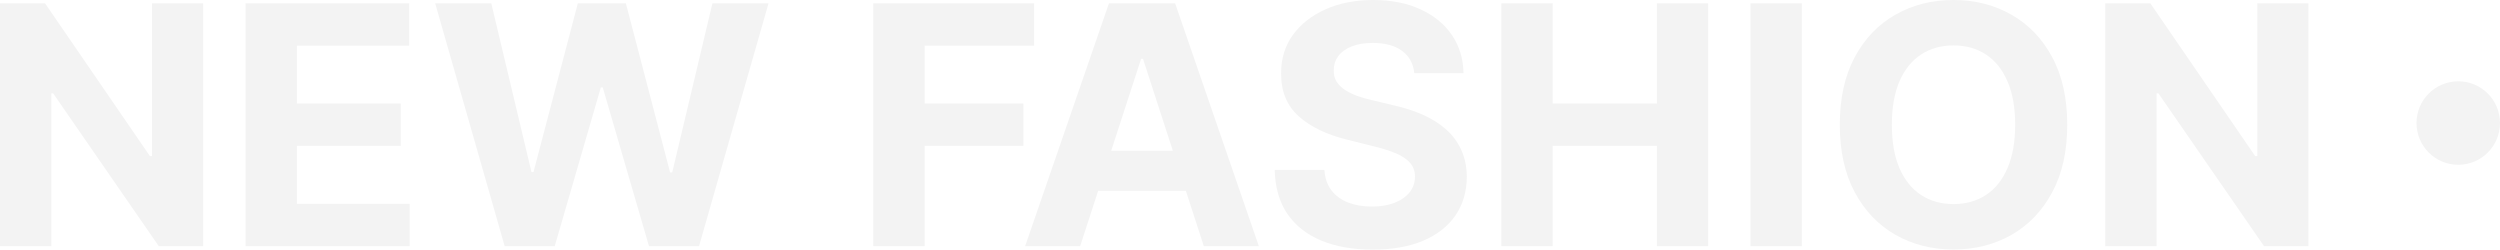 <?xml version="1.0" encoding="UTF-8"?> <svg xmlns="http://www.w3.org/2000/svg" width="2396" height="240" viewBox="0 0 2396 240" fill="none"> <g opacity="0.05"> <path d="M194.678 3.182V235.932H152.174L50.914 89.44H49.209V235.932H0V3.182H43.186L143.65 149.56H145.696V3.182H194.678Z" fill="black"></path> <path d="M235.335 235.932V3.182H392.168V43.754H284.544V99.214H384.099V139.786H284.544V195.36H392.623V235.932H235.335Z" fill="black"></path> <path d="M483.682 235.932L417.085 3.182H470.84L509.367 164.902H511.299L553.803 3.182H599.83L642.22 165.243H644.266L682.792 3.182H736.548L669.95 235.932H621.991L577.669 83.758H575.85L531.642 235.932H483.682Z" fill="black"></path> <path d="M836.955 235.932V3.182H991.06V43.754H886.164V99.214H980.832V139.786H886.164V235.932H836.955Z" fill="black"></path> <path d="M1035.21 235.932H982.48L1062.83 3.182H1126.24L1206.48 235.932H1153.75L1095.45 56.369H1093.63L1035.21 235.932ZM1031.92 144.446H1156.47V182.858H1031.92V144.446Z" fill="black"></path> <path d="M1355.44 70.12C1354.53 60.953 1350.63 53.831 1343.74 48.755C1336.84 43.678 1327.48 41.14 1315.67 41.14C1307.63 41.14 1300.85 42.277 1295.32 44.55C1289.79 46.747 1285.55 49.815 1282.59 53.755C1279.71 57.695 1278.28 62.165 1278.28 67.165C1278.12 71.333 1279 74.969 1280.89 78.076C1282.86 81.182 1285.55 83.872 1288.96 86.145C1292.37 88.342 1296.31 90.274 1300.78 91.941C1305.25 93.532 1310.02 94.895 1315.1 96.032L1336.01 101.032C1346.16 103.305 1355.48 106.336 1363.97 110.124C1372.45 113.912 1379.8 118.572 1386.01 124.103C1392.23 129.634 1397.04 136.149 1400.45 143.65C1403.93 151.151 1405.71 159.75 1405.79 169.448C1405.71 183.692 1402.08 196.041 1394.88 206.497C1387.76 216.877 1377.45 224.946 1363.97 230.704C1350.55 236.386 1334.38 239.227 1315.44 239.227C1296.65 239.227 1280.28 236.348 1266.34 230.59C1252.48 224.832 1241.64 216.309 1233.84 205.02C1226.11 193.655 1222.06 179.6 1221.68 162.856H1269.3C1269.83 170.66 1272.06 177.176 1276 182.404C1280.02 187.556 1285.36 191.458 1292.03 194.109C1298.77 196.685 1306.38 197.973 1314.87 197.973C1323.2 197.973 1330.44 196.761 1336.58 194.337C1342.79 191.912 1347.6 188.541 1351.01 184.222C1354.42 179.904 1356.12 174.941 1356.12 169.334C1356.12 164.107 1354.57 159.712 1351.46 156.151C1348.43 152.59 1343.96 149.56 1338.05 147.059C1332.22 144.559 1325.06 142.286 1316.57 140.241L1291.23 133.876C1271.61 129.103 1256.11 121.64 1244.75 111.488C1233.38 101.335 1227.74 87.66 1227.82 70.461C1227.74 56.369 1231.49 44.057 1239.07 33.526C1246.72 22.995 1257.21 14.774 1270.55 8.864C1283.88 2.955 1299.03 0 1316.01 0C1333.28 0 1348.36 2.955 1361.24 8.864C1374.19 14.774 1384.27 22.995 1391.47 33.526C1398.67 44.057 1402.38 56.255 1402.61 70.12H1355.44Z" fill="black"></path> <path d="M1438.89 235.932V3.182H1488.1V99.214H1587.99V3.182H1637.09V235.932H1587.99V139.786H1488.1V235.932H1438.89Z" fill="black"></path> <path d="M1726.87 3.182V235.932H1677.66V3.182H1726.87Z" fill="black"></path> <path d="M1981.24 119.557C1981.24 144.938 1976.43 166.531 1966.81 184.336C1957.26 202.14 1944.23 215.74 1927.71 225.135C1911.27 234.454 1892.78 239.114 1872.25 239.114C1851.57 239.114 1833.01 234.416 1816.57 225.021C1800.12 215.627 1787.13 202.027 1777.58 184.222C1768.04 166.417 1763.26 144.862 1763.26 119.557C1763.26 94.176 1768.04 72.583 1777.58 54.778C1787.13 36.973 1800.12 23.411 1816.57 14.092C1833.01 4.697 1851.57 0 1872.25 0C1892.78 0 1911.27 4.697 1927.71 14.092C1944.23 23.411 1957.26 36.973 1966.81 54.778C1976.43 72.583 1981.24 94.176 1981.24 119.557ZM1931.35 119.557C1931.35 103.116 1928.89 89.251 1923.96 77.962C1919.11 66.673 1912.26 58.112 1903.39 52.278C1894.53 46.444 1884.15 43.527 1872.25 43.527C1860.36 43.527 1849.98 46.444 1841.11 52.278C1832.25 58.112 1825.35 66.673 1820.43 77.962C1815.58 89.251 1813.16 103.116 1813.16 119.557C1813.16 135.998 1815.58 149.863 1820.43 161.152C1825.35 172.441 1832.25 181.002 1841.11 186.836C1849.98 192.67 1860.36 195.587 1872.25 195.587C1884.15 195.587 1894.53 192.67 1903.39 186.836C1912.26 181.002 1919.11 172.441 1923.96 161.152C1928.89 149.863 1931.35 135.998 1931.35 119.557Z" fill="black"></path> <path d="M2212.37 3.182V235.932H2169.87L2068.61 89.44H2066.9V235.932H2017.69V3.182H2060.88L2161.34 149.56H2163.39V3.182H2212.37Z" fill="black"></path> <path d="M2396 117.92C2396 140.014 2378.09 157.924 2356 157.924C2333.9 157.924 2315.99 140.014 2315.99 117.92C2315.99 95.827 2333.9 77.916 2356 77.916C2378.09 77.916 2396 95.827 2396 117.92Z" fill="black"></path> </g> </svg> 